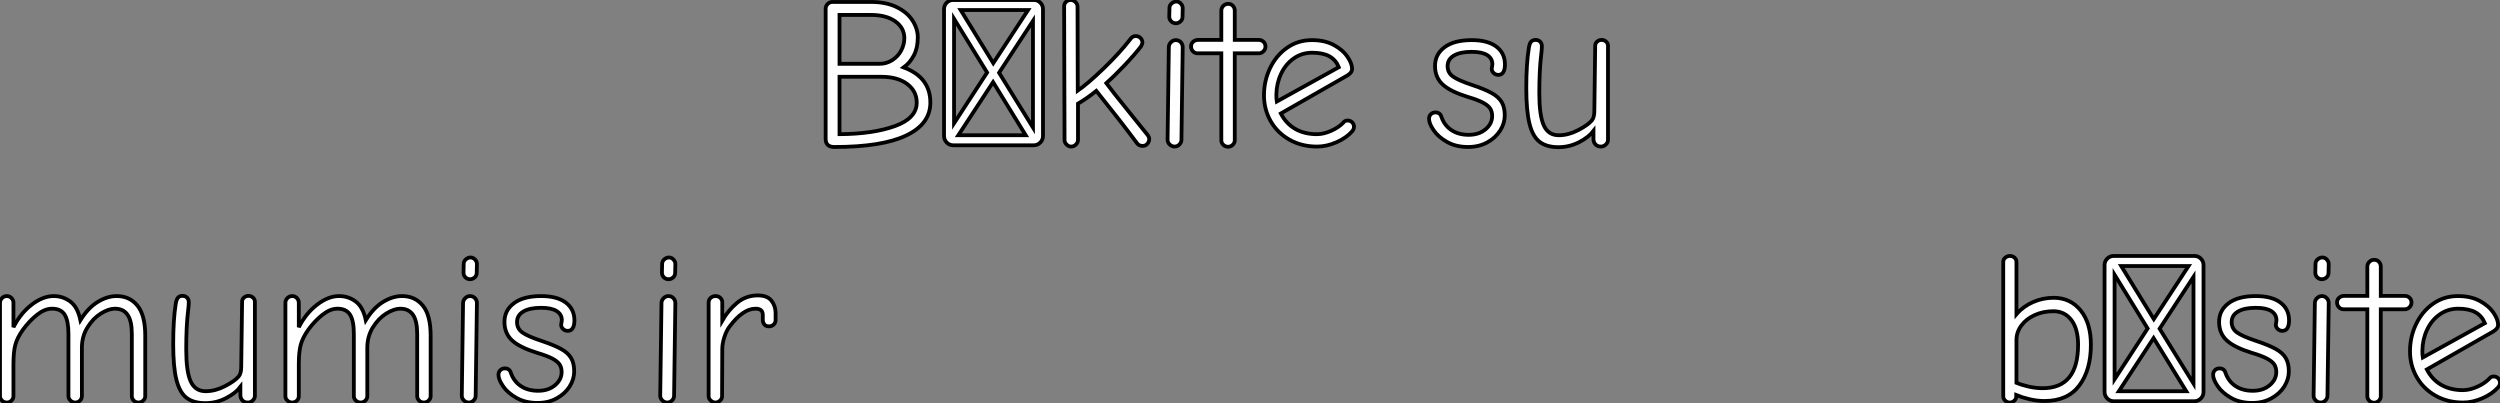 <?xml version="1.0" standalone="no"?>
<svg xmlns="http://www.w3.org/2000/svg" viewBox="3.634 6.86 656.356 105.84"><rect x="3.634" y="6.86" width="656.356" height="105.84" fill="#808080" stroke="none"/><path d="M6.94 0.45Q4.65 0.45 4.65-1.68L4.65-1.68L4.65-35.84Q4.65-36.57 5.18-37.10Q5.71-37.63 6.44-37.63L6.44-37.63L16.52-37.63Q20.55-37.63 23.32-36.26Q26.10-34.89 27.47-32.73Q28.84-30.58 28.84-28.28L28.84-28.28Q28.84-25.54 27.80-23.58Q26.77-21.62 25.14-20.44L25.14-20.44Q32.14-17.86 32.14-11.20L32.14-11.20Q32.14-5.60 25.82-2.58Q19.49 0.45 6.94 0.45L6.94 0.45ZM18.82-21.39Q20.61-21.39 22.12-22.34Q23.63-23.30 24.47-24.86Q25.31-26.43 25.31-28.11L25.31-28.11Q25.31-30.80 22.96-32.51Q20.61-34.22 16.52-34.22L16.52-34.22L8.29-34.22L8.29-21.39L18.82-21.39ZM8.29-2.91Q17.14-2.97 22.85-5.04Q28.56-7.11 28.56-11.20L28.56-11.20Q28.56-14.22 26.04-16.10Q23.52-17.98 19.32-17.98L19.32-17.98L8.29-17.98L8.29-2.91ZM38.14 0Q37.13 0 36.43-0.73Q35.73-1.46 35.73-2.46L35.73-2.46L35.73-35.73Q35.73-36.74 36.43-37.44Q37.13-38.14 38.14-38.14L38.14-38.14L59.30-38.14Q60.31-38.14 61.01-37.44Q61.71-36.74 61.71-35.73L61.71-35.73L61.71-2.46Q61.71-1.40 60.98-0.70Q60.26 0 59.30 0L59.30 0L38.14 0ZM48.66-21.56L57.79-35.50L40.10-35.50L48.66-21.56ZM38.36-5.77L47.04-19.10L38.36-33.21L38.36-5.77ZM59.08-4.65L59.08-32.65L50.18-19.04L59.08-4.65ZM39.48-2.63L57.18-2.63L48.61-16.58L39.48-2.63ZM69.10 0.34Q68.43 0.34 67.90-0.20Q67.37-0.73 67.37-1.40L67.37-1.40L67.26-36.46Q67.26-37.18 67.76-37.66Q68.26-38.14 68.99-38.14L68.99-38.14Q69.72-38.14 70.25-37.60Q70.78-37.07 70.78-36.34L70.78-36.34L70.84-14.34Q73.36-16.07 77.56-20.10Q81.76-24.14 84.67-27.89L84.67-27.89Q85.18-28.67 86.07-28.67L86.07-28.67Q86.80-28.67 87.30-28.17Q87.81-27.66 87.81-26.99L87.81-26.99Q87.81-26.60 87.42-25.93L87.42-25.93Q85.74-23.74 83.02-20.89Q80.30-18.03 78.34-16.30L78.34-16.30Q79.69-14.45 84.90-8.01L84.90-8.01L89.10-2.80Q89.60-2.18 89.60-1.68L89.60-1.68Q89.60-0.95 89.12-0.39Q88.65 0.17 87.86 0.17L87.86 0.17Q86.97 0.17 86.46-0.45L86.46-0.45Q82.32-6.05 75.71-14.28L75.71-14.28Q73.36-12.38 70.90-10.92L70.90-10.92L70.90-1.40Q70.90-0.73 70.36-0.20Q69.83 0.34 69.10 0.34L69.10 0.34ZM96.60-32.03Q95.87-32.03 95.37-32.54Q94.86-33.04 94.86-33.77L94.86-33.77L94.92-36.06Q94.92-36.74 95.48-37.24Q96.04-37.74 96.71-37.74L96.71-37.74Q97.38-37.74 97.89-37.21Q98.39-36.68 98.39-36.01L98.39-36.01L98.34-33.71Q98.34-32.98 97.80-32.51Q97.27-32.03 96.60-32.03L96.60-32.03ZM96.26 0.34Q95.54 0.34 94.98-0.20Q94.42-0.73 94.42-1.46L94.42-1.46L94.75-25.76Q94.75-26.49 95.31-27.05Q95.87-27.61 96.60-27.61L96.60-27.61Q97.33-27.61 97.86-27.08Q98.39-26.54 98.39-25.76L98.39-25.76L98.06-1.46Q98.06-0.73 97.52-0.20Q96.99 0.34 96.26 0.34L96.26 0.34ZM110.32 0.39Q109.59 0.39 109.06-0.11Q108.53-0.62 108.53-1.29L108.53-1.29L108.53-24.14L102.31-24.14Q101.58-24.14 101.08-24.67Q100.58-25.20 100.58-25.93L100.58-25.93Q100.58-26.71 101.14-27.19Q101.70-27.66 102.42-27.66L102.42-27.66L108.53-27.66L108.53-35.34Q108.53-36.06 109.06-36.60Q109.59-37.13 110.32-37.13L110.32-37.13Q111.10-37.13 111.58-36.60Q112.06-36.06 112.06-35.34L112.06-35.34L112.06-27.66L118.33-27.66Q119.11-27.66 119.62-27.16Q120.12-26.66 120.12-25.93L120.12-25.93Q120.12-25.20 119.59-24.67Q119.06-24.14 118.33-24.14L118.33-24.14L112.06-24.14L112.06-1.29Q112.06-0.62 111.52-0.11Q110.99 0.39 110.32 0.39L110.32 0.39ZM133.67 0.34Q129.58 0.34 126.39-1.48Q123.20-3.30 121.46-6.38Q119.73-9.46 119.73-13.10L119.73-13.10Q119.73-16.91 121.32-20.24Q122.92-23.58 125.78-25.59Q128.63-27.61 132.33-27.61L132.33-27.61Q135.69-27.61 138.07-26.32Q140.45-25.03 141.65-23.24Q142.86-21.45 142.86-20.05L142.86-20.05Q142.86-19.04 141.51-18.26L141.51-18.26L124.15-8.34Q125.55-5.66 127.96-4.28Q130.37-2.91 133.62-2.91L133.62-2.91Q135.41-2.91 137.40-3.81Q139.38-4.70 140.56-5.94L140.56-5.94Q140.95-6.50 141.68-6.50L141.68-6.50Q142.41-6.50 142.88-6.02Q143.36-5.54 143.36-4.82L143.36-4.82Q143.36-4.26 142.91-3.70L142.91-3.70Q141.40-1.96 138.80-0.81Q136.19 0.34 133.67 0.34L133.67 0.34ZM139.38-20.50Q138.60-22.40 136.92-23.35Q135.24-24.30 132.38-24.30L132.38-24.30Q129.70-24.30 127.57-22.82Q125.44-21.34 124.24-18.82Q123.03-16.30 122.98-13.27L122.98-13.27Q122.98-12.15 123.09-11.48L123.09-11.48L139.38-20.50Z" fill="white" stroke="black" transform="translate(216.048 0) scale(1 1) translate(-0.296 45)"/><path d="M11.54 0.45Q8.34 0.45 6.02-0.87Q3.70-2.18 2.49-3.95Q1.29-5.71 1.29-6.94L1.29-6.94Q1.29-7.67 1.76-8.15Q2.24-8.62 2.97-8.62L2.97-8.62Q4.20-8.62 4.54-7.45L4.54-7.45Q5.32-5.21 7.17-3.98Q9.02-2.74 11.70-2.74L11.70-2.74Q14.39-2.74 16.13-4.20Q17.86-5.66 17.86-7.67L17.86-7.67Q17.86-8.85 17.33-9.66Q16.80-10.47 15.43-11.20Q14.06-11.93 11.42-12.71L11.42-12.71Q6.89-14.11 4.87-15.96Q2.86-17.81 2.86-20.83L2.86-20.83Q2.86-23.86 5.35-25.73Q7.84-27.61 12.49-27.61L12.49-27.61Q16.69-27.61 18.96-25.90Q21.22-24.19 21.22-21.22L21.22-21.22Q21.22-19.88 20.78-19.18Q20.33-18.48 19.49-18.48L19.49-18.48Q18.76-18.48 18.26-18.96Q17.75-19.43 17.75-20.05L17.75-20.05Q17.75-20.33 17.84-20.66Q17.92-21 17.92-21.28L17.92-21.28Q17.92-22.79 16.58-23.66Q15.23-24.53 12.49-24.53L12.49-24.53Q9.46-24.53 7.81-23.55Q6.16-22.57 6.16-20.78L6.16-20.78Q6.16-19.04 7.59-18.03Q9.02-17.02 12.54-15.85L12.54-15.85Q15.90-14.73 17.72-13.72Q19.54-12.71 20.36-11.34Q21.17-9.97 21.17-7.84L21.17-7.84Q21.17-5.77 19.96-3.86Q18.76-1.96 16.58-0.76Q14.39 0.45 11.54 0.45L11.54 0.45ZM35.28 0.50Q32.14 0.50 30.32-0.90Q28.50-2.30 27.66-5.66Q26.82-9.02 26.82-15.01L26.82-15.01Q26.82-21.45 27.50-25.59L27.50-25.59Q27.66-26.71 28.08-27.19Q28.50-27.66 29.29-27.66L29.29-27.66Q29.96-27.66 30.44-27.22Q30.91-26.77 30.91-25.98L30.91-25.98Q30.91-25.14 30.74-23.80L30.74-23.80Q30.24-19.77 30.24-13.66L30.24-13.66Q30.24-7.78 31.42-5.21Q32.59-2.63 35.34-2.63L35.34-2.63Q37.86-2.63 40.40-3.95Q42.95-5.26 44.02-6.50L44.02-6.50Q44.69-7.28 44.69-9.02L44.69-9.02L44.91-26.10Q44.91-26.77 45.42-27.22Q45.92-27.66 46.59-27.66L46.59-27.66Q47.26-27.66 47.77-27.22Q48.27-26.77 48.27-26.10L48.27-26.10L48.27-1.40Q48.27-0.73 47.71-0.20Q47.15 0.34 46.42 0.34L46.42 0.34Q45.53 0.34 45.00-0.22Q44.46-0.78 44.46-1.62L44.46-1.62L44.46-3.75Q43.23-2.13 40.68-0.81Q38.14 0.50 35.28 0.50L35.28 0.50Z" fill="white" stroke="black" transform="translate(378.104 0) scale(1 1) translate(-0.576 45)"/><path d="M6.16 0.34Q5.43 0.34 4.90-0.17Q4.37-0.67 4.37-1.34L4.37-1.34L4.37-25.87Q4.37-26.54 4.90-27.08Q5.43-27.61 6.16-27.61L6.16-27.61Q6.89-27.61 7.39-27.08Q7.90-26.54 7.90-25.87L7.90-25.87L7.90-19.43Q9.74-23.07 12.68-25.34Q15.62-27.61 18.48-27.61L18.48-27.61Q20.89-27.61 22.82-26.18Q24.75-24.75 25.48-21.28L25.48-21.28Q27.50-24.53 30.02-26.07Q32.54-27.61 35-27.61L35-27.61Q38.42-27.61 40.46-25.09Q42.50-22.57 42.50-17.25L42.50-17.25L42.50-1.34Q42.50-0.67 41.97-0.17Q41.44 0.34 40.71 0.34L40.71 0.34Q39.98 0.34 39.48-0.17Q38.98-0.67 38.98-1.34L38.98-1.34L38.98-17.64Q38.98-21.11 37.86-22.71Q36.74-24.30 34.55-24.30L34.55-24.30Q32.87-24.30 30.83-23.02Q28.78-21.73 27.33-19.38Q25.87-17.02 25.87-14L25.87-14L25.87-1.34Q25.87-0.67 25.37-0.17Q24.86 0.34 24.14 0.34L24.14 0.34Q23.41 0.34 22.88-0.17Q22.34-0.67 22.34-1.34L22.34-1.34L22.34-17.64Q22.34-21.17 21.34-22.74Q20.33-24.30 18.03-24.30L18.03-24.30Q16.13-24.30 14.11-22.71Q12.10-21.11 10.42-18.82L10.42-18.82Q8.90-16.69 8.40-14.84Q7.90-12.99 7.90-9.69L7.90-9.69L7.90-1.34Q7.90-0.67 7.39-0.17Q6.89 0.34 6.16 0.34L6.16 0.34ZM58.30 0.50Q55.16 0.50 53.34-0.90Q51.52-2.30 50.68-5.66Q49.84-9.02 49.84-15.01L49.84-15.01Q49.84-21.45 50.51-25.59L50.51-25.59Q50.68-26.71 51.10-27.19Q51.52-27.66 52.30-27.66L52.30-27.66Q52.98-27.66 53.45-27.22Q53.93-26.77 53.93-25.98L53.93-25.98Q53.93-25.14 53.76-23.80L53.76-23.80Q53.26-19.77 53.26-13.66L53.26-13.66Q53.26-7.78 54.43-5.21Q55.61-2.63 58.35-2.63L58.35-2.63Q60.87-2.63 63.42-3.95Q65.97-5.26 67.03-6.50L67.03-6.50Q67.70-7.28 67.70-9.02L67.70-9.02L67.93-26.10Q67.93-26.77 68.43-27.22Q68.94-27.66 69.61-27.66L69.61-27.66Q70.28-27.66 70.78-27.22Q71.29-26.77 71.29-26.10L71.29-26.10L71.29-1.40Q71.29-0.73 70.73-0.20Q70.17 0.34 69.44 0.34L69.44 0.34Q68.54 0.34 68.01-0.22Q67.48-0.78 67.48-1.62L67.48-1.62L67.48-3.75Q66.25-2.13 63.70-0.81Q61.15 0.50 58.30 0.50L58.30 0.50ZM81.09 0.34Q80.36 0.34 79.83-0.17Q79.30-0.67 79.30-1.34L79.30-1.34L79.30-25.87Q79.30-26.54 79.83-27.08Q80.36-27.61 81.09-27.61L81.09-27.61Q81.82-27.61 82.32-27.08Q82.82-26.54 82.82-25.87L82.82-25.87L82.82-19.43Q84.67-23.07 87.61-25.34Q90.55-27.61 93.41-27.61L93.41-27.61Q95.82-27.61 97.75-26.18Q99.68-24.75 100.41-21.28L100.41-21.28Q102.42-24.53 104.94-26.07Q107.46-27.61 109.93-27.61L109.93-27.61Q113.34-27.61 115.39-25.09Q117.43-22.57 117.43-17.25L117.43-17.25L117.43-1.34Q117.43-0.67 116.90-0.17Q116.37 0.34 115.64 0.34L115.64 0.34Q114.91 0.34 114.41-0.17Q113.90-0.67 113.90-1.34L113.90-1.34L113.90-17.64Q113.90-21.11 112.78-22.71Q111.66-24.30 109.48-24.30L109.48-24.30Q107.80-24.30 105.76-23.02Q103.71-21.73 102.26-19.38Q100.80-17.02 100.80-14L100.80-14L100.80-1.34Q100.80-0.67 100.30-0.17Q99.79 0.34 99.06 0.34L99.06 0.34Q98.34 0.34 97.80-0.17Q97.27-0.67 97.27-1.34L97.27-1.34L97.27-17.64Q97.27-21.17 96.26-22.74Q95.26-24.30 92.96-24.30L92.96-24.30Q91.06-24.30 89.04-22.71Q87.02-21.11 85.34-18.82L85.34-18.82Q83.83-16.69 83.33-14.84Q82.82-12.99 82.82-9.69L82.82-9.69L82.82-1.34Q82.82-0.67 82.32-0.17Q81.82 0.34 81.09 0.34L81.09 0.34ZM127.79-32.03Q127.06-32.03 126.56-32.54Q126.06-33.04 126.06-33.77L126.06-33.77L126.11-36.06Q126.11-36.74 126.67-37.24Q127.23-37.74 127.90-37.74L127.90-37.74Q128.58-37.74 129.08-37.21Q129.58-36.68 129.58-36.01L129.58-36.01L129.53-33.71Q129.53-32.98 129.00-32.51Q128.46-32.03 127.79-32.03L127.79-32.03ZM127.46 0.34Q126.73 0.34 126.17-0.20Q125.61-0.73 125.61-1.46L125.61-1.46L125.94-25.76Q125.94-26.49 126.50-27.05Q127.06-27.61 127.79-27.61L127.79-27.61Q128.52-27.61 129.05-27.08Q129.58-26.54 129.58-25.76L129.58-25.76L129.25-1.46Q129.25-0.73 128.72-0.20Q128.18 0.34 127.46 0.34L127.46 0.34ZM145.49 0.45Q142.30 0.45 139.97-0.87Q137.65-2.18 136.44-3.95Q135.24-5.71 135.24-6.94L135.24-6.94Q135.24-7.67 135.72-8.15Q136.19-8.62 136.92-8.62L136.92-8.62Q138.15-8.62 138.49-7.45L138.49-7.45Q139.27-5.21 141.12-3.98Q142.97-2.74 145.66-2.74L145.66-2.74Q148.34-2.74 150.08-4.20Q151.82-5.66 151.82-7.67L151.82-7.67Q151.82-8.85 151.28-9.66Q150.75-10.47 149.38-11.20Q148.01-11.93 145.38-12.71L145.38-12.71Q140.84-14.11 138.82-15.96Q136.81-17.81 136.81-20.83L136.81-20.83Q136.81-23.86 139.30-25.73Q141.79-27.61 146.44-27.61L146.44-27.61Q150.64-27.61 152.91-25.90Q155.18-24.19 155.18-21.22L155.18-21.22Q155.18-19.88 154.73-19.18Q154.28-18.48 153.44-18.48L153.44-18.48Q152.71-18.48 152.21-18.96Q151.70-19.43 151.70-20.05L151.70-20.05Q151.70-20.33 151.79-20.66Q151.87-21 151.87-21.28L151.87-21.28Q151.87-22.79 150.53-23.66Q149.18-24.53 146.44-24.53L146.44-24.53Q143.42-24.53 141.76-23.55Q140.11-22.57 140.11-20.78L140.11-20.78Q140.11-19.04 141.54-18.03Q142.97-17.02 146.50-15.85L146.50-15.85Q149.86-14.73 151.68-13.72Q153.50-12.71 154.31-11.34Q155.12-9.97 155.12-7.84L155.12-7.84Q155.12-5.77 153.92-3.86Q152.71-1.96 150.53-0.76Q148.34 0.45 145.49 0.45L145.49 0.45Z" fill="white" stroke="black" transform="translate(0 67.2) scale(1 1) translate(-0.736 45)"/><path d="M6.55-32.03Q5.82-32.03 5.32-32.54Q4.82-33.04 4.82-33.77L4.82-33.77L4.87-36.06Q4.87-36.74 5.43-37.24Q5.99-37.74 6.66-37.74L6.66-37.74Q7.34-37.74 7.84-37.21Q8.34-36.68 8.34-36.01L8.34-36.01L8.29-33.71Q8.29-32.98 7.76-32.51Q7.22-32.03 6.55-32.03L6.55-32.03ZM6.22 0.34Q5.49 0.34 4.93-0.20Q4.37-0.73 4.37-1.46L4.37-1.46L4.70-25.76Q4.70-26.49 5.26-27.05Q5.82-27.61 6.55-27.61L6.55-27.61Q7.28-27.61 7.81-27.08Q8.34-26.54 8.34-25.76L8.34-25.76L8.01-1.46Q8.01-0.73 7.48-0.20Q6.94 0.34 6.22 0.34L6.22 0.34ZM18.87 0.34Q18.20 0.34 17.64-0.17Q17.08-0.67 17.08-1.29L17.08-1.29L17.08-25.93Q17.08-26.66 17.61-27.13Q18.14-27.61 18.87-27.61L18.87-27.61Q19.66-27.61 20.16-27.13Q20.66-26.66 20.66-25.93L20.66-25.93L20.66-21.17Q22.23-23.91 24.56-25.84Q26.88-27.78 30.02-27.78L30.02-27.78Q32.48-27.78 33.57-26.40Q34.66-25.03 34.66-23.13L34.66-23.13L34.66-21.34Q34.66-20.61 34.16-20.13Q33.66-19.66 32.93-19.66L32.93-19.66Q32.09-19.66 31.70-20.16Q31.30-20.66 31.30-21.39L31.30-21.39L31.30-22.68Q31.30-24.30 29.40-24.30L29.40-24.30Q26.10-24.30 22.57-19.60L22.57-19.60Q21.73-18.48 21.20-16.80Q20.66-15.12 20.66-13.66L20.66-13.66L20.61-1.29Q20.61-0.67 20.08-0.17Q19.54 0.34 18.87 0.34L18.87 0.34Z" fill="white" stroke="black" transform="translate(173.336 67.2) scale(1 1) translate(-0.736 45)"/><path d="M6.10 0.34Q5.43 0.34 4.90-0.14Q4.37-0.62 4.37-1.29L4.37-1.29L4.37-36.57Q4.37-37.24 4.90-37.69Q5.43-38.14 6.16-38.14L6.16-38.14Q6.83-38.14 7.34-37.69Q7.84-37.24 7.84-36.57L7.84-36.57L7.84-22.85Q9.63-24.92 12.21-26.04Q14.78-27.16 17.58-27.16L17.58-27.16Q22.01-27.16 24.70-23.83Q27.38-20.50 27.38-14.84L27.38-14.84Q27.38-8.18 24.33-4.12Q21.28-0.06 15.18-0.06L15.18-0.06Q13.27-0.06 11.26-0.53Q9.24-1.01 7.78-1.62L7.78-1.62L7.78-1.18Q7.78-0.62 7.28-0.14Q6.78 0.34 6.10 0.34L6.10 0.34ZM14.73-3.42Q24.02-3.42 24.02-14.84L24.02-14.84Q24.02-18.98 22.26-21.31Q20.50-23.63 17.53-23.63L17.53-23.63Q14.84-23.63 12.63-22.62Q10.42-21.62 9.13-19.88Q7.84-18.14 7.84-16.07L7.84-16.07L7.84-4.82Q8.90-4.37 10.84-3.89Q12.77-3.42 14.73-3.42L14.73-3.42ZM33.38 0Q32.37 0 31.67-0.73Q30.97-1.46 30.97-2.46L30.97-2.46L30.97-35.73Q30.97-36.74 31.67-37.44Q32.37-38.14 33.38-38.14L33.38-38.14L54.54-38.14Q55.55-38.14 56.25-37.44Q56.95-36.74 56.95-35.73L56.95-35.73L56.95-2.46Q56.95-1.40 56.22-0.70Q55.50 0 54.54 0L54.54 0L33.38 0ZM43.90-21.56L53.03-35.50L35.34-35.50L43.90-21.56ZM33.60-5.77L42.28-19.10L33.60-33.21L33.60-5.77ZM54.32-4.65L54.32-32.65L45.42-19.04L54.32-4.65ZM34.72-2.63L52.42-2.63L43.85-16.58L34.72-2.63ZM69.72 0.45Q66.53 0.45 64.20-0.87Q61.88-2.18 60.68-3.95Q59.47-5.71 59.47-6.94L59.47-6.94Q59.47-7.67 59.95-8.15Q60.42-8.62 61.15-8.62L61.15-8.62Q62.38-8.62 62.72-7.45L62.72-7.45Q63.50-5.21 65.35-3.98Q67.20-2.74 69.89-2.74L69.89-2.74Q72.58-2.74 74.31-4.20Q76.05-5.66 76.05-7.67L76.05-7.67Q76.05-8.85 75.52-9.66Q74.98-10.47 73.61-11.20Q72.24-11.93 69.61-12.71L69.61-12.71Q65.07-14.11 63.06-15.96Q61.04-17.81 61.04-20.83L61.04-20.83Q61.04-23.86 63.53-25.73Q66.02-27.61 70.67-27.61L70.67-27.61Q74.87-27.61 77.14-25.90Q79.41-24.19 79.41-21.22L79.41-21.22Q79.41-19.88 78.96-19.18Q78.51-18.48 77.67-18.48L77.67-18.48Q76.94-18.48 76.44-18.96Q75.94-19.43 75.94-20.05L75.94-20.05Q75.94-20.33 76.02-20.66Q76.10-21 76.10-21.28L76.10-21.28Q76.10-22.79 74.76-23.66Q73.42-24.53 70.67-24.53L70.67-24.53Q67.65-24.53 66.00-23.55Q64.34-22.57 64.34-20.78L64.34-20.78Q64.34-19.04 65.77-18.03Q67.20-17.02 70.73-15.85L70.73-15.85Q74.09-14.73 75.91-13.72Q77.73-12.71 78.54-11.34Q79.35-9.97 79.35-7.84L79.35-7.84Q79.35-5.77 78.15-3.86Q76.94-1.96 74.76-0.76Q72.58 0.45 69.72 0.45L69.72 0.45ZM88.03-32.03Q87.30-32.03 86.80-32.54Q86.30-33.04 86.30-33.77L86.30-33.77L86.35-36.06Q86.35-36.74 86.91-37.24Q87.47-37.74 88.14-37.74L88.14-37.74Q88.82-37.74 89.32-37.21Q89.82-36.68 89.82-36.01L89.82-36.01L89.77-33.71Q89.77-32.98 89.24-32.51Q88.70-32.03 88.03-32.03L88.03-32.03ZM87.70 0.34Q86.97 0.34 86.41-0.20Q85.85-0.73 85.85-1.46L85.85-1.46L86.18-25.76Q86.18-26.49 86.74-27.05Q87.30-27.61 88.03-27.61L88.03-27.61Q88.76-27.61 89.29-27.08Q89.82-26.54 89.82-25.76L89.82-25.76L89.49-1.46Q89.49-0.73 88.96-0.20Q88.42 0.34 87.70 0.34L87.70 0.34ZM101.75 0.39Q101.02 0.39 100.49-0.11Q99.96-0.62 99.96-1.29L99.96-1.29L99.96-24.14L93.74-24.14Q93.02-24.14 92.51-24.67Q92.01-25.20 92.01-25.93L92.01-25.93Q92.01-26.71 92.57-27.19Q93.13-27.66 93.86-27.66L93.86-27.66L99.96-27.66L99.96-35.34Q99.96-36.06 100.49-36.60Q101.02-37.13 101.75-37.13L101.75-37.13Q102.54-37.13 103.01-36.60Q103.49-36.06 103.49-35.34L103.49-35.34L103.49-27.66L109.76-27.66Q110.54-27.66 111.05-27.16Q111.55-26.66 111.55-25.93L111.55-25.93Q111.55-25.20 111.02-24.67Q110.49-24.14 109.76-24.14L109.76-24.14L103.49-24.14L103.49-1.29Q103.49-0.62 102.96-0.11Q102.42 0.39 101.75 0.39L101.75 0.39ZM125.10 0.34Q121.02 0.34 117.82-1.48Q114.63-3.30 112.90-6.38Q111.16-9.46 111.16-13.10L111.16-13.10Q111.16-16.91 112.76-20.24Q114.35-23.58 117.21-25.59Q120.06-27.61 123.76-27.61L123.76-27.61Q127.12-27.61 129.50-26.32Q131.88-25.03 133.08-23.24Q134.29-21.45 134.29-20.05L134.29-20.05Q134.29-19.04 132.94-18.26L132.94-18.26L115.58-8.34Q116.98-5.66 119.39-4.28Q121.80-2.91 125.05-2.91L125.05-2.91Q126.84-2.91 128.83-3.81Q130.82-4.70 131.99-5.94L131.99-5.94Q132.38-6.50 133.11-6.50L133.11-6.50Q133.84-6.50 134.32-6.02Q134.79-5.54 134.79-4.82L134.79-4.82Q134.79-4.26 134.34-3.70L134.34-3.70Q132.83-1.96 130.23-0.81Q127.62 0.34 125.10 0.34L125.10 0.34ZM130.82-20.50Q130.03-22.40 128.35-23.35Q126.67-24.30 123.82-24.30L123.82-24.30Q121.13-24.30 119-22.82Q116.87-21.34 115.67-18.82Q114.46-16.30 114.41-13.27L114.41-13.27Q114.41-12.15 114.52-11.48L114.52-11.48L130.82-20.50Z" fill="white" stroke="black" transform="translate(525.936 67.2) scale(1 1) translate(-0.736 45)"/></svg>
